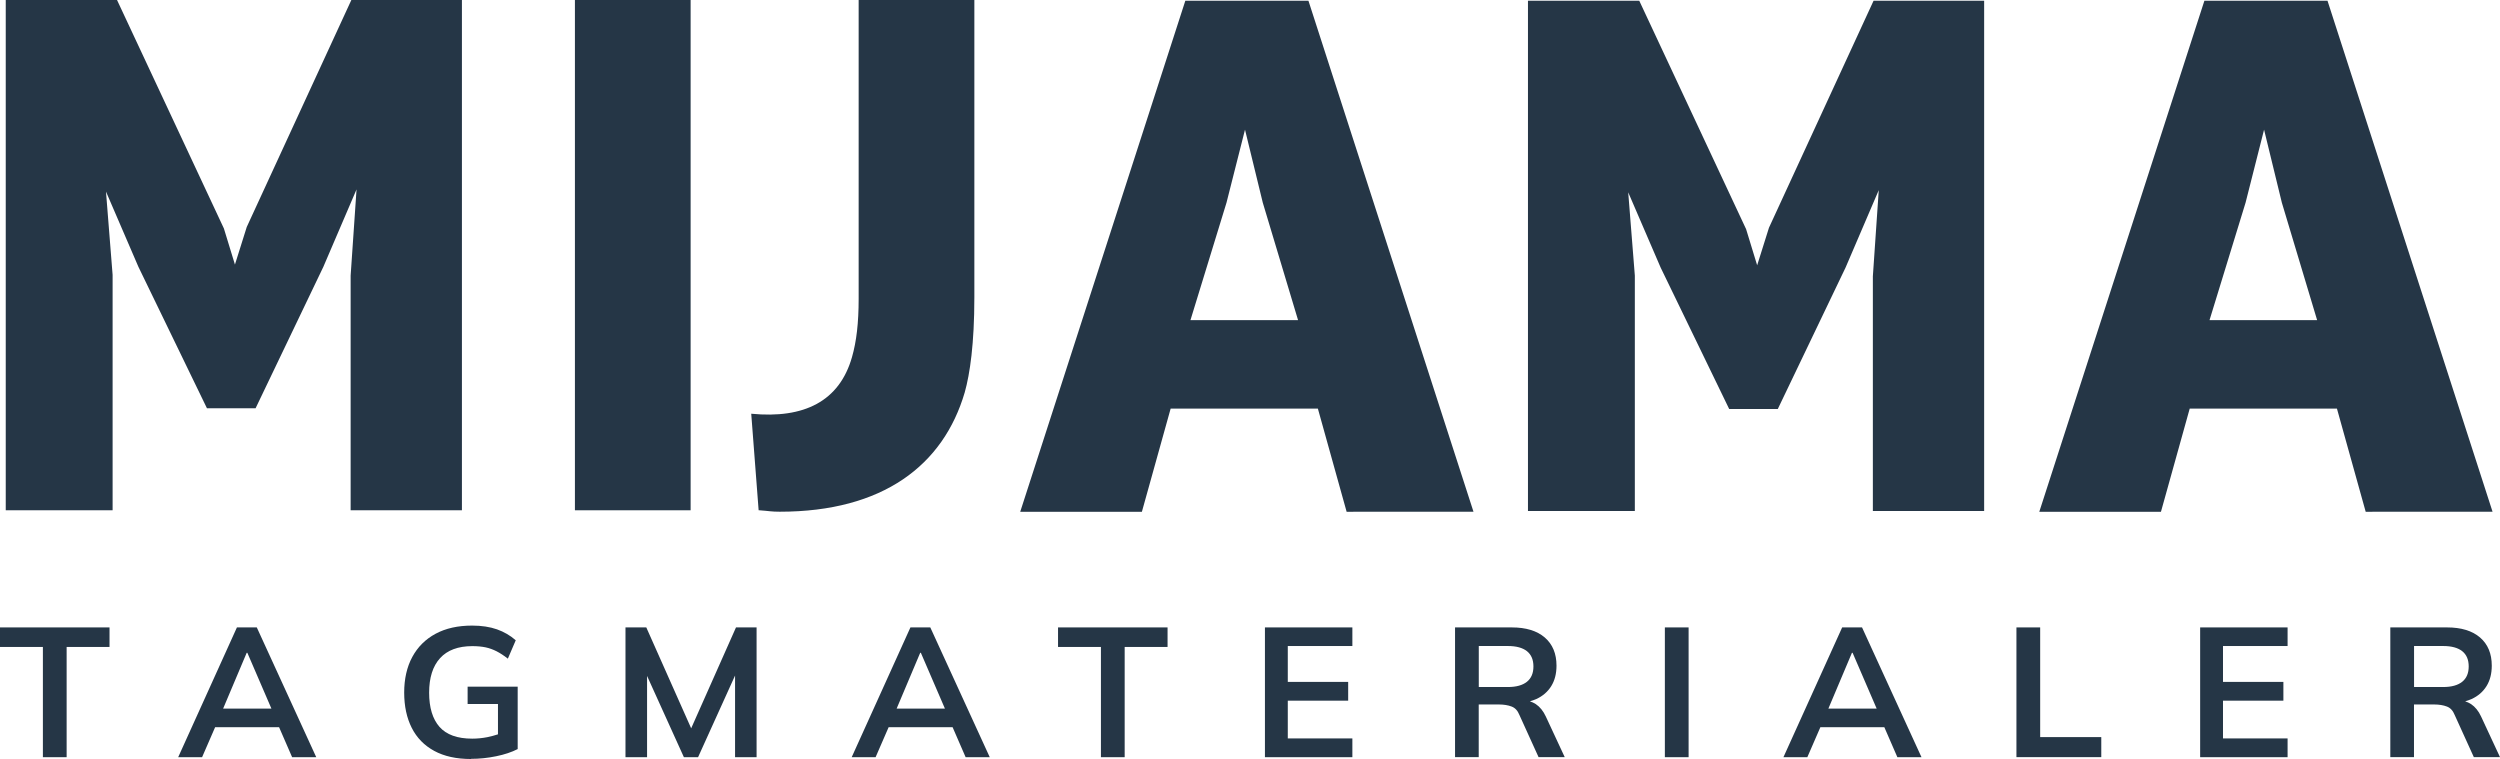 <svg xmlns="http://www.w3.org/2000/svg" id="a" data-name="b" viewBox="0 0 452.89 137.5"><defs><style>      .b {        fill: #253646;      }    </style></defs><polygon class="b" points="63.52 92.44 83.68 92.44 83.68 0 63.65 0 44.7 41.12 42.56 47.93 40.56 41.39 21.2 0 1.04 0 1.04 92.44 20.4 92.44 20.4 49.8 19.2 34.71 25.07 48.33 37.49 73.96 46.3 73.96 58.58 48.33 64.59 34.31 63.52 49.93 63.52 92.44"></polygon><rect class="b" x="104.15" width="20.96" height="92.44"></rect><polygon class="b" points="137.43 92.44 137.43 92.43 137.42 92.43 137.43 92.44"></polygon><path class="b" d="M174.77,71.07c.94-3.34,1.74-8.81,1.74-17.22V0h-20.96v54.12c0,4.41-.4,7.75-1.2,10.55-2.27,8.01-8.65,11.21-18.26,10.28l1.34,17.48c1.99.14,2.23.27,3.83.27,18.69,0,29.64-8.41,33.51-21.63Z"></path><path class="b" d="M243.95,92.71h0s22.98-.01,22.98-.01L237.03.13h-22.3l-29.91,92.58h22.04l5.21-18.69h26.67l5.21,18.69ZM215.66,57.99l6.53-21.28,3.35-13.22,3.22,13.22,6.39,21.28h-19.49Z"></path><path class="b" d="M421.64.13h-22.3l-29.91,92.58h22.04l5.21-18.69h26.67l5.21,18.69h0s22.98-.01,22.98-.01L421.64.13ZM400.27,57.99h0l6.53-21.28,3.35-13.22,3.22,13.22,6.39,21.28h-19.49Z"></path><polygon class="b" points="320.46 41.25 318.32 48.06 316.32 41.52 296.96 .13 276.8 .13 276.8 92.57 296.16 92.57 296.16 49.93 294.96 34.84 300.83 48.46 313.25 74.09 322.06 74.09 334.34 48.46 340.35 34.44 339.28 50.06 339.28 92.57 359.44 92.57 359.44 .13 339.41 .13 320.46 41.25"></polygon><polygon class="b" points="0 117.2 7.77 117.2 7.77 137.17 12.07 137.17 12.07 117.2 19.84 117.2 19.84 113.66 0 113.66 0 117.2"></polygon><path class="b" d="M42.92,113.66l-10.64,23.51h4.33l2.36-5.43h11.59l2.36,5.43h4.37l-10.77-23.51h-3.6ZM44.68,118.26h.13l4.36,10.11h-8.75l4.27-10.11Z"></path><path class="b" d="M84.71,127.53h5.5v5.5c-.63.2-1.27.38-1.92.51-.92.18-1.84.27-2.75.27-2.69,0-4.66-.71-5.92-2.13-1.25-1.42-1.88-3.49-1.88-6.2s.66-4.8,1.98-6.25c1.32-1.45,3.27-2.18,5.85-2.18.91,0,1.71.08,2.4.22.69.15,1.35.39,2,.72.64.33,1.32.77,2.03,1.33l1.43-3.33c-.98-.86-2.11-1.52-3.4-1.98-1.29-.45-2.79-.68-4.5-.68-2.58,0-4.78.49-6.62,1.48-1.84.99-3.24,2.39-4.22,4.2s-1.47,3.98-1.47,6.45.46,4.6,1.37,6.4c.91,1.8,2.27,3.19,4.07,4.17,1.8.98,4.02,1.47,6.67,1.47v-.03c1.53,0,3.04-.16,4.55-.47s2.81-.74,3.9-1.3v-11.3h-9.07v3.13Z"></path><polygon class="b" points="125.21 131.94 117.08 113.66 113.31 113.66 113.31 137.17 113.32 137.17 117.22 137.17 117.22 122.45 123.89 137.17 126.46 137.17 133.16 122.38 133.16 137.17 137.06 137.17 137.06 113.66 133.33 113.66 125.21 131.94"></polygon><path class="b" d="M164.93,113.66l-10.64,23.51h4.33l2.36-5.43h11.59l2.36,5.43h4.37l-10.77-23.51h-3.6ZM166.69,118.26h.13l4.36,10.11h-8.75l4.27-10.11Z"></path><polygon class="b" points="191.67 117.2 199.44 117.2 199.44 137.17 203.74 137.17 203.74 117.2 211.51 117.2 211.51 113.66 191.67 113.66 191.67 117.2"></polygon><polygon class="b" points="229.15 137.17 244.99 137.17 244.99 133.77 233.29 133.77 233.29 126.93 244.23 126.93 244.23 123.53 233.29 123.53 233.29 117.03 244.99 117.03 244.99 113.66 229.15 113.66 229.15 137.17"></polygon><path class="b" d="M278.23,127.56c-.34-.22-.7-.39-1.08-.51.4-.12.79-.25,1.15-.41,1.18-.54,2.09-1.33,2.72-2.35.63-1.02.95-2.25.95-3.7,0-2.18-.71-3.88-2.12-5.1-1.42-1.22-3.41-1.83-5.99-1.83h-10.27v23.5h4.29v-9.54h3.67c.88,0,1.65.13,2.28.37.64.24,1.11.75,1.42,1.53l3.47,7.64h4.74l-3.43-7.37c-.47-1-1.07-1.74-1.8-2.23ZM273.16,124.46h-5.27v-7.43h5.27c1.51,0,2.66.31,3.45.93.79.63,1.18,1.55,1.18,2.77s-.39,2.15-1.18,2.78c-.79.63-1.94.95-3.45.95Z"></path><polygon class="b" points="263.59 137.17 263.59 137.16 263.58 137.16 263.59 137.17"></polygon><rect class="b" x="301.6" y="113.66" width="4.3" height="23.51"></rect><path class="b" d="M333.72,113.66l-10.64,23.51h4.33l2.36-5.43h11.59l2.36,5.43h4.37l-10.77-23.51h-3.6ZM335.48,118.26h.13l4.36,10.11h-8.75l4.27-10.11Z"></path><polygon class="b" points="369.59 113.66 365.29 113.66 365.29 137.16 380.66 137.16 380.66 133.53 369.59 133.53 369.59 113.66"></polygon><polygon class="b" points="398.57 137.17 414.41 137.17 414.41 133.77 402.71 133.77 402.71 126.93 413.65 126.93 413.65 123.53 402.71 123.53 402.71 117.03 414.41 117.03 414.41 113.66 398.57 113.66 398.57 137.17"></polygon><polygon class="b" points="433.02 137.17 433.02 137.16 433.01 137.16 433.02 137.17"></polygon><path class="b" d="M449.46,129.79c-.47-1-1.07-1.74-1.8-2.23-.34-.22-.7-.39-1.08-.51.4-.12.79-.25,1.15-.41,1.18-.54,2.09-1.33,2.72-2.35.63-1.02.95-2.25.95-3.7,0-2.18-.71-3.88-2.12-5.1-1.42-1.22-3.41-1.83-5.99-1.83h-10.27v23.5h4.29v-9.54h3.67c.88,0,1.65.13,2.28.37.64.24,1.11.75,1.42,1.53l3.47,7.64h4.74l-3.43-7.37ZM442.59,124.46h-5.27v-7.43h5.27c1.51,0,2.66.31,3.45.93.79.63,1.18,1.55,1.18,2.77s-.39,2.15-1.18,2.78c-.79.63-1.94.95-3.45.95Z"></path></svg>